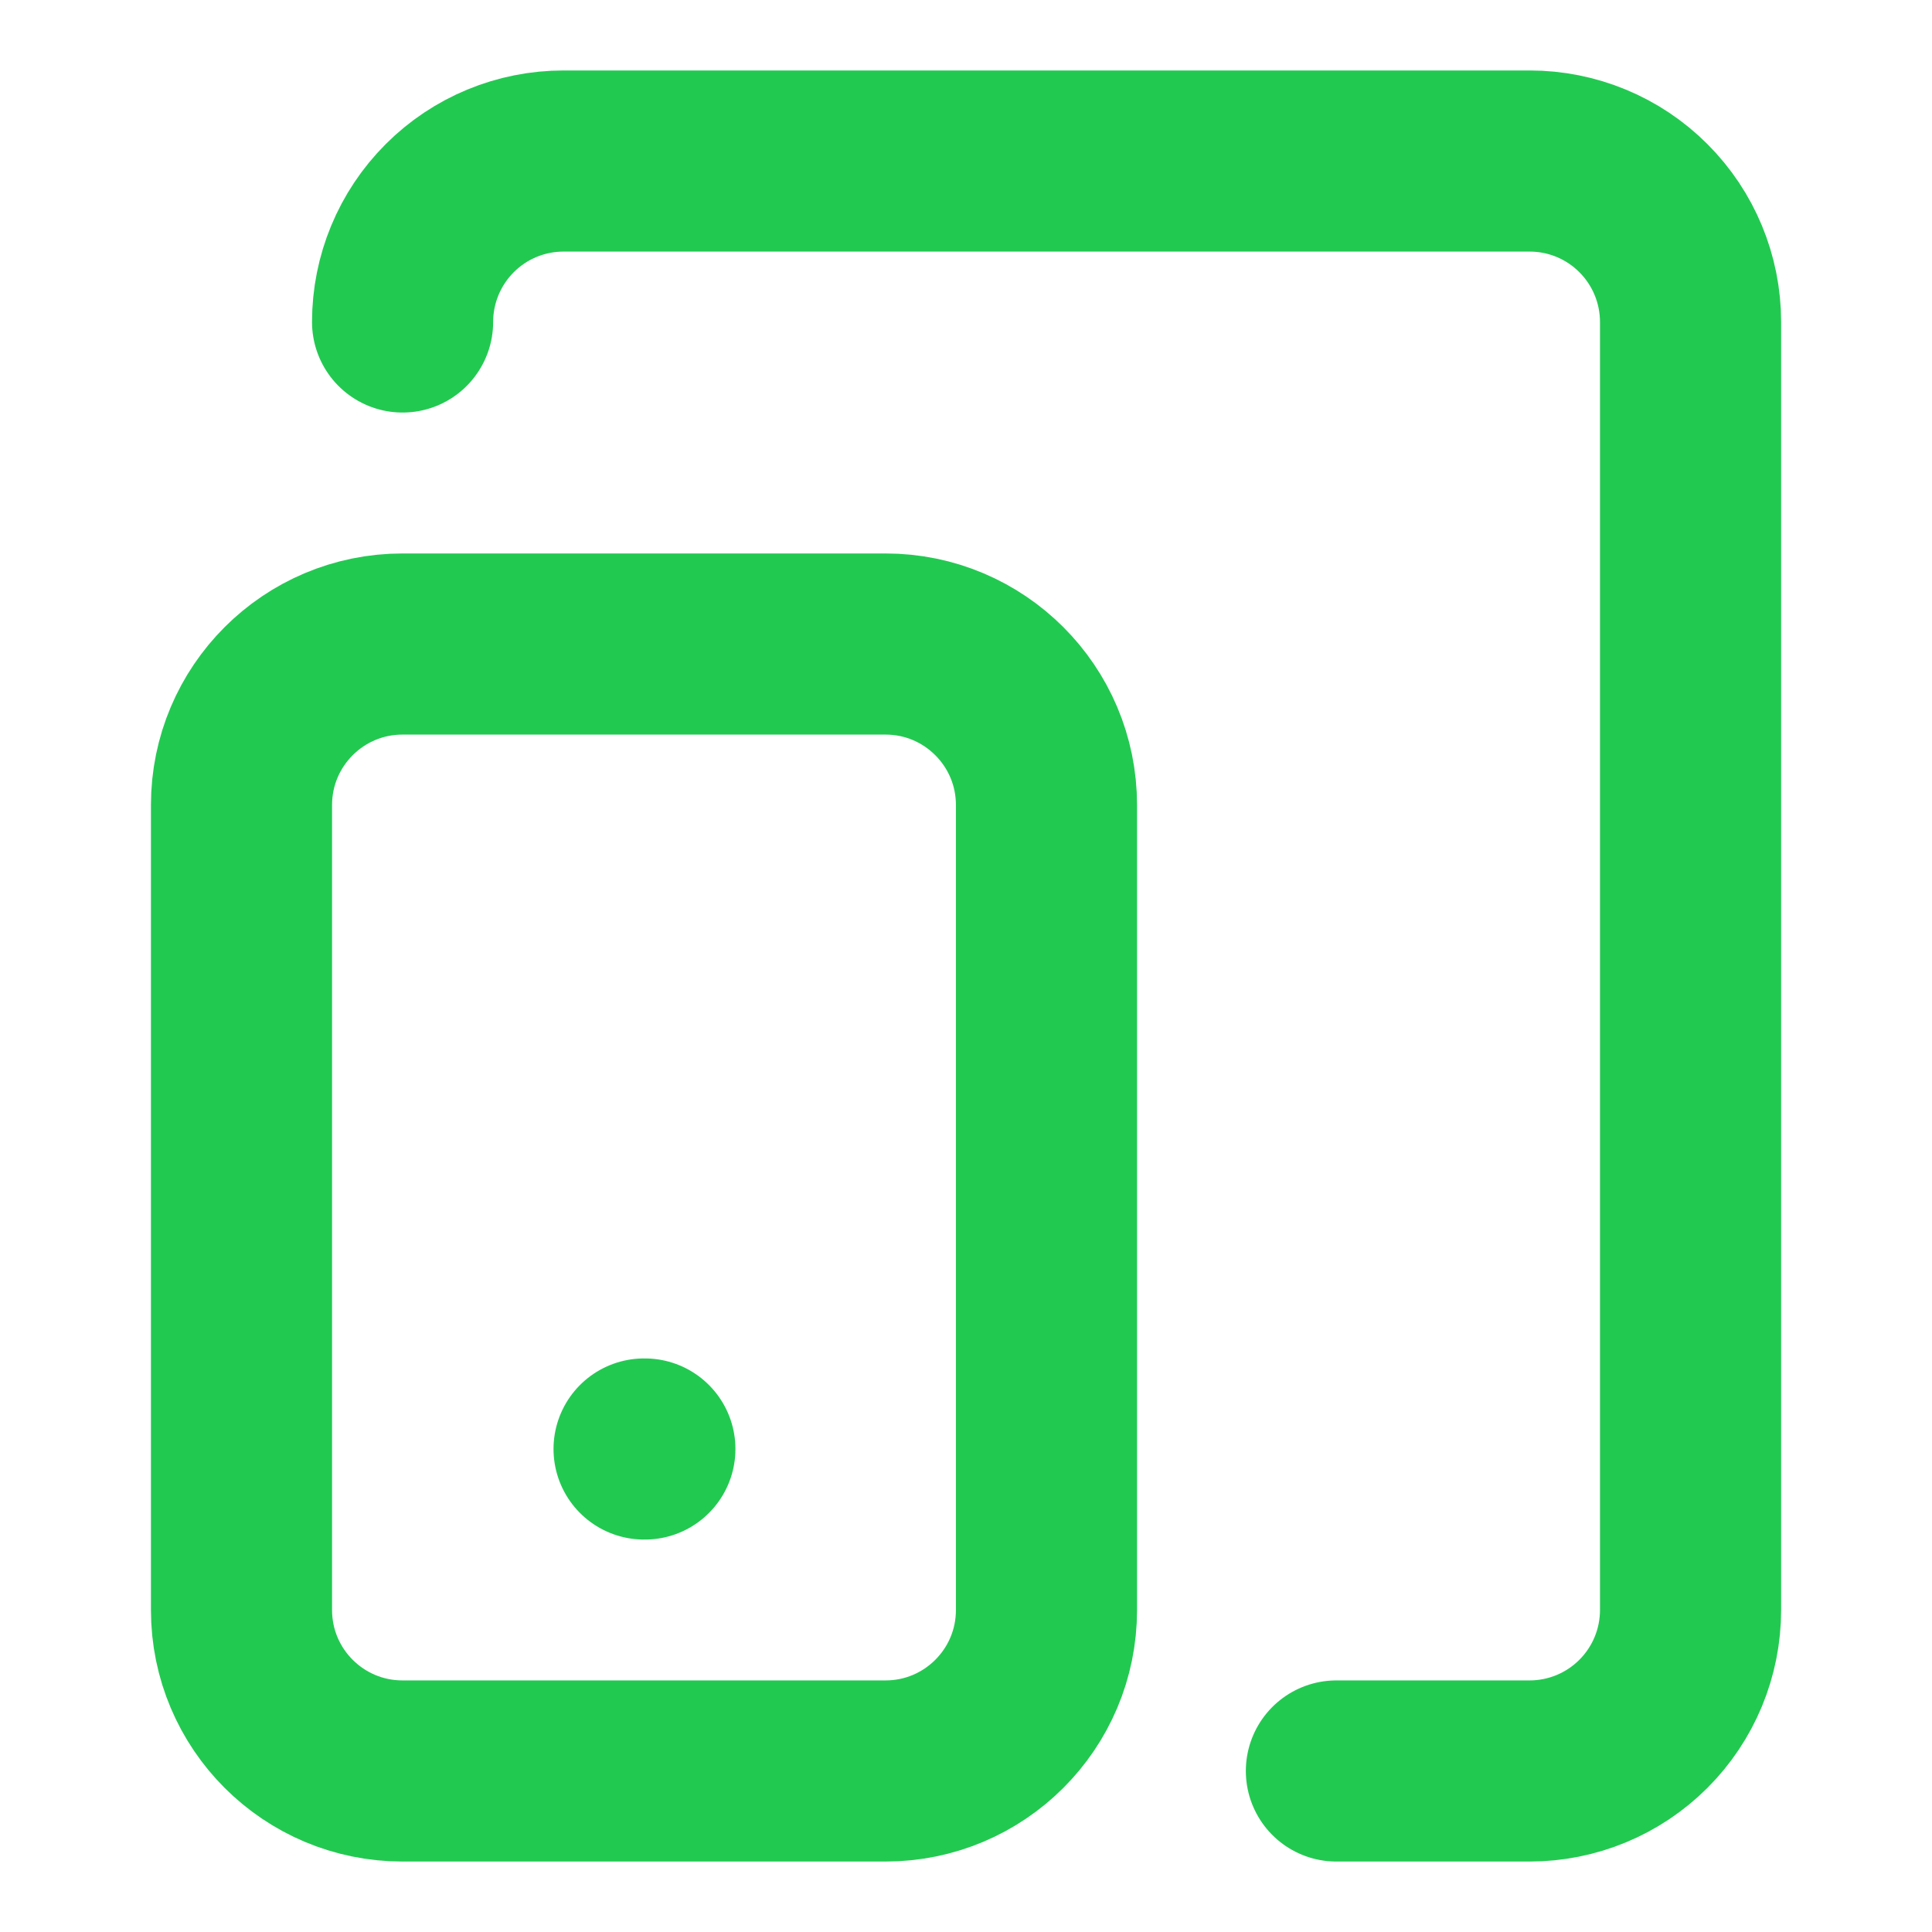<?xml version="1.0" encoding="UTF-8"?> <svg xmlns="http://www.w3.org/2000/svg" width="32" height="32" viewBox="0 0 32 32" fill="none"> <path d="M14.667 10.667H6.667C5.194 10.667 4 11.861 4 13.333V26.667C4 28.14 5.194 29.333 6.667 29.333H14.667C16.139 29.333 17.333 28.14 17.333 26.667V13.333C17.333 11.861 16.139 10.667 14.667 10.667Z" stroke="#22C951" stroke-width="3" stroke-linecap="round" stroke-linejoin="round"></path> <path d="M6.668 5.333C6.668 4.626 6.949 3.948 7.449 3.448C7.949 2.947 8.627 2.667 9.335 2.667H25.335C26.042 2.667 26.72 2.947 27.22 3.448C27.72 3.948 28.001 4.626 28.001 5.333V26.666C28.001 27.374 27.72 28.052 27.22 28.552C26.72 29.052 26.042 29.333 25.335 29.333H22.135" stroke="#22C951" stroke-width="3" stroke-linecap="round" stroke-linejoin="round"></path> <path d="M10.668 24H10.681" stroke="#22C951" stroke-width="3" stroke-linecap="round" stroke-linejoin="round"></path> </svg> 